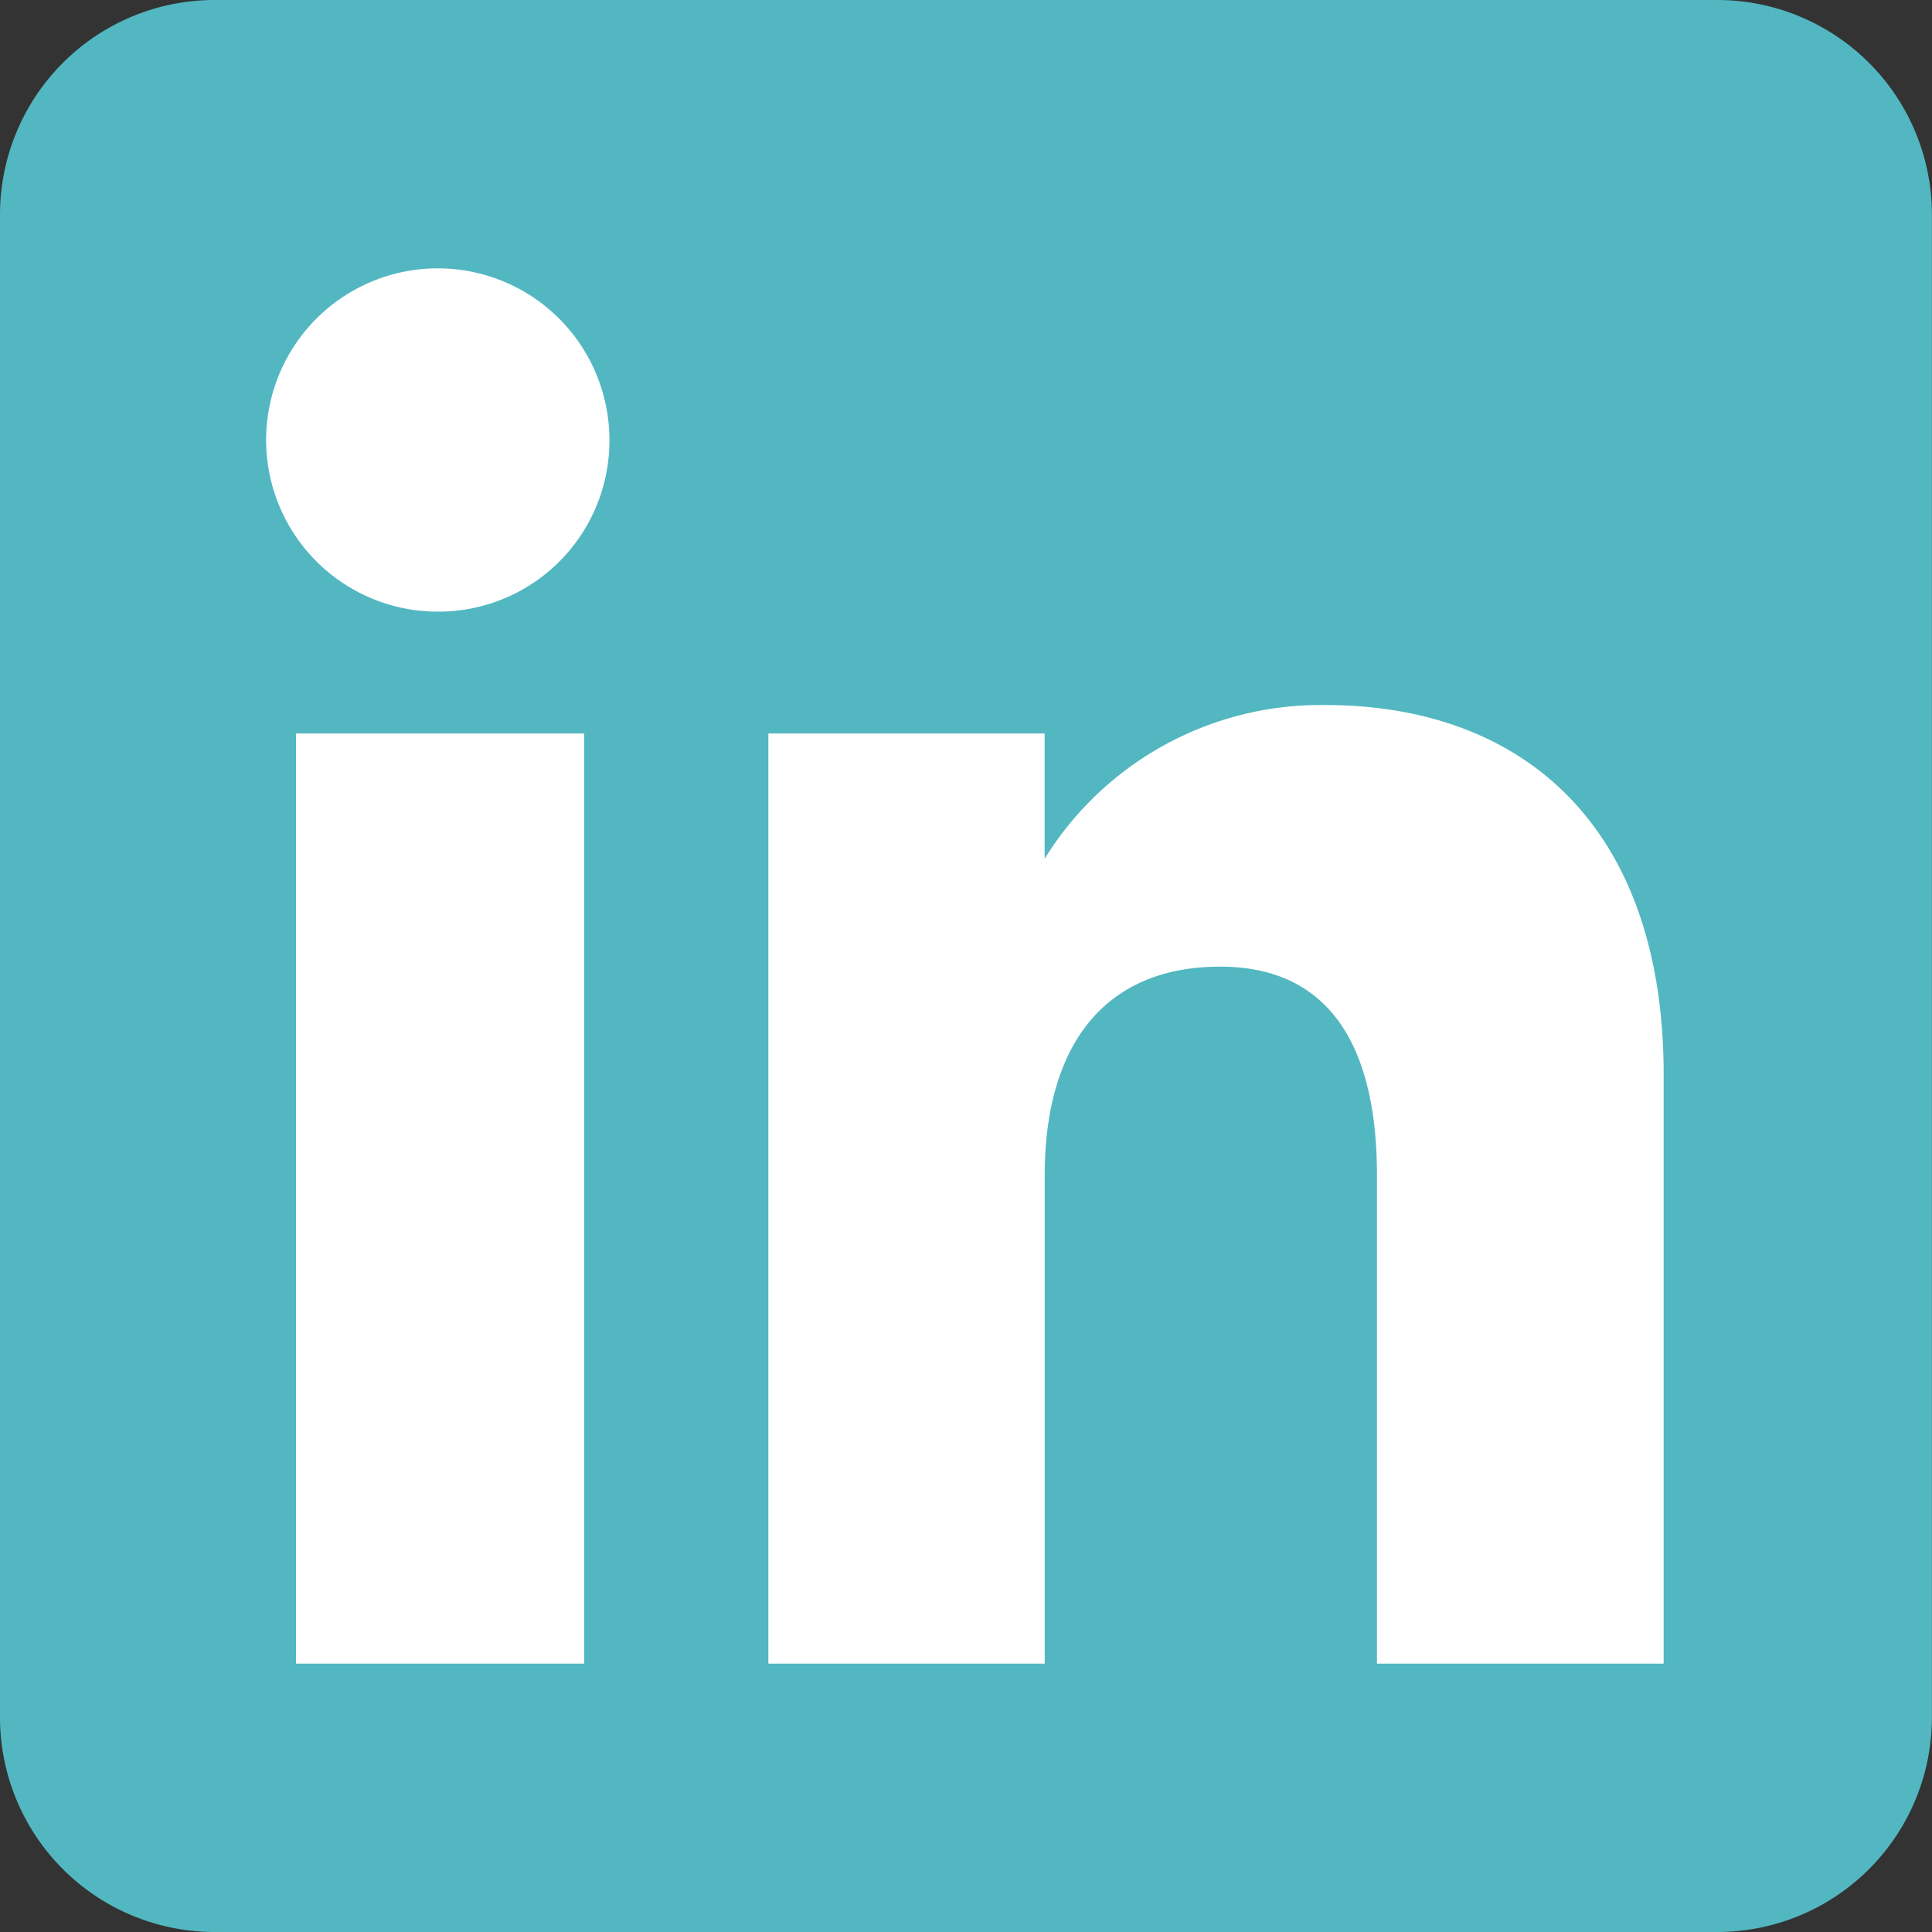 <svg id="LinkedIn_icon" xmlns="http://www.w3.org/2000/svg" width="41.916" height="41.916" viewBox="0 0 41.916 41.916">
  <rect x="0" y="0" width="41.916" height="41.916" fill="#333333" stroke="none"/>
  <path id="Pfad_4" data-name="Pfad 4" d="M4.657,41.916h32.6a4.657,4.657,0,0,0,4.657-4.657V4.657A4.657,4.657,0,0,0,37.258,0H4.657A4.657,4.657,0,0,0,0,4.657v32.6A4.657,4.657,0,0,0,4.657,41.916Z" fill="#52b7c1" fill-rule="evenodd"/>
  <path id="Pfad_5" data-name="Pfad 5" d="M40.272,40.272h-6.22V29.678c0-2.9-1.1-4.528-3.4-4.528-2.5,0-3.808,1.689-3.808,4.528V40.272H20.848V20.091h5.994v2.718a7.041,7.041,0,0,1,6.085-3.335c4.281,0,7.345,2.614,7.345,8.02ZM13.7,17.448a3.724,3.724,0,1,1,3.7-3.724A3.71,3.71,0,0,1,13.7,17.448ZM10.6,40.272h6.251V20.091H10.6Z" transform="translate(-4.178 -4.178)" fill="#fff" fill-rule="evenodd"/>
</svg>
